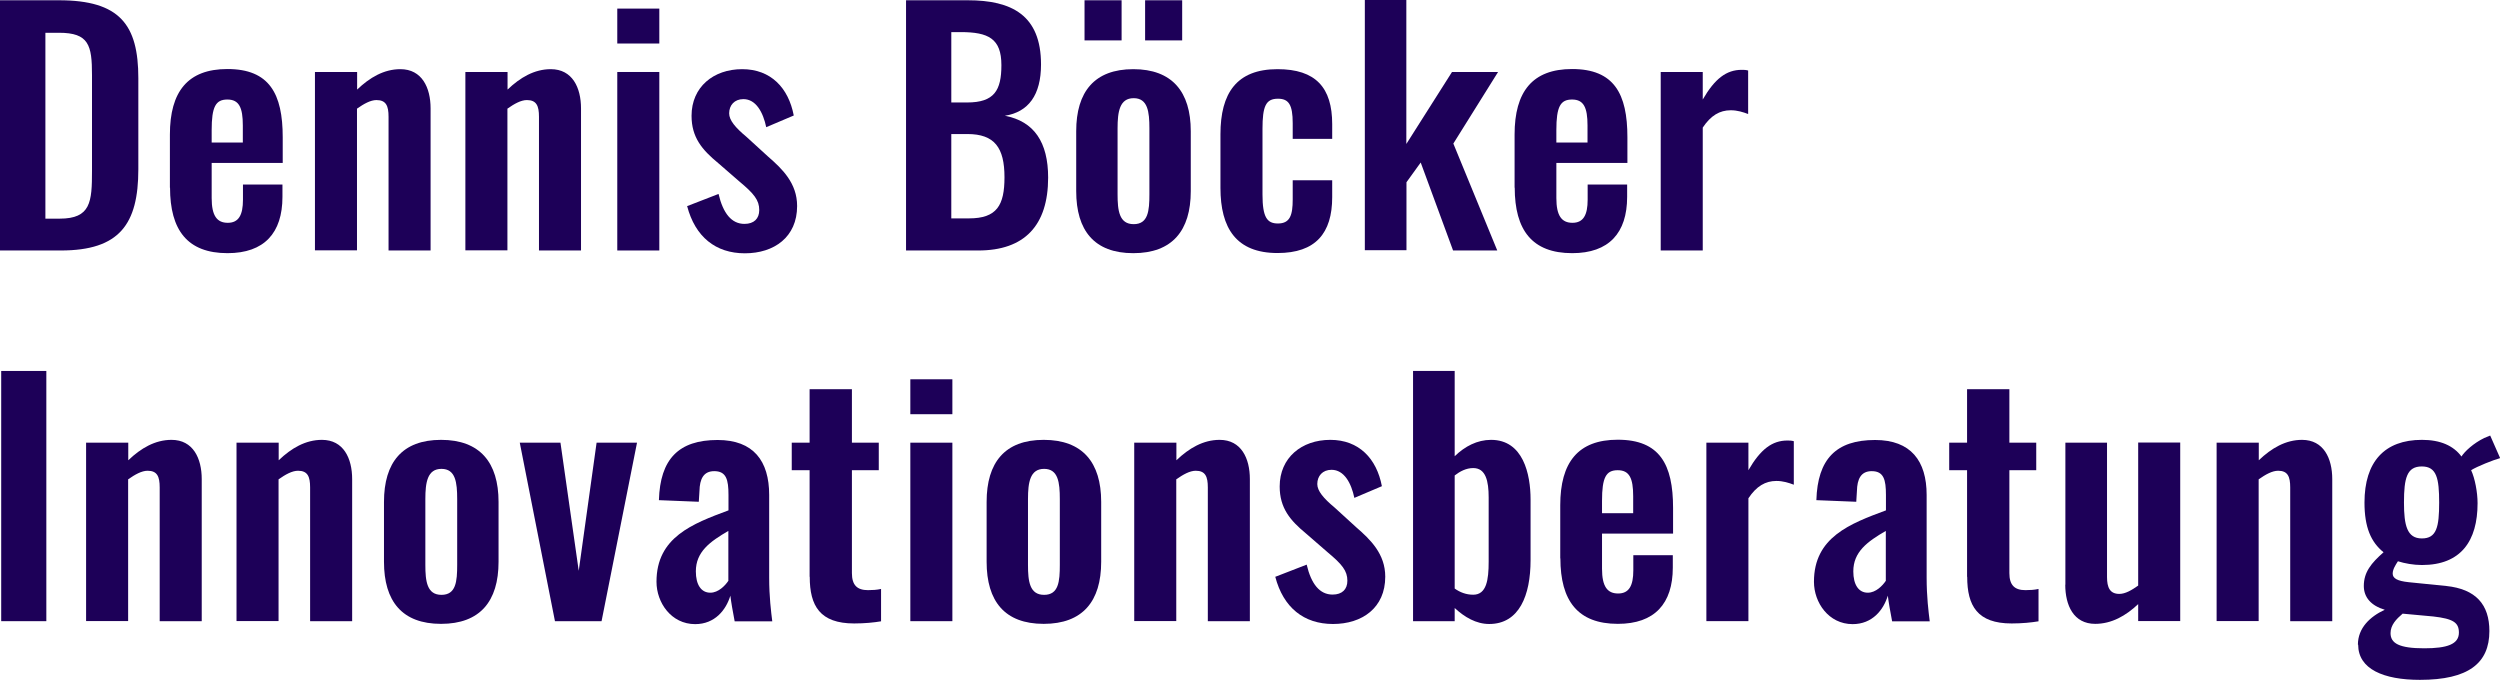 <?xml version="1.0" encoding="UTF-8"?>
<svg id="Layer_2" data-name="Layer 2" xmlns="http://www.w3.org/2000/svg" viewBox="0 0 186.14 50.62">
  <defs>
    <style>
      .cls-1 {
        fill: #1d0058;
      }
    </style>
  </defs>
  <g id="Layer_1-2" data-name="Layer 1">
    <g>
      <path class="cls-1" d="M0,.02h4.39C8.92.02,10.3,1.84,10.3,5.82v6.78c0,4.09-1.4,6.05-5.77,6.05H0V.02ZM4.44,16.28c2.32,0,2.41-1.24,2.41-3.56v-7.13c0-2.23-.23-3.15-2.46-3.15h-1.01v13.84h1.06Z"/>
      <path class="cls-1" d="M12.65,13.98v-3.96c0-3.2,1.33-4.88,4.28-4.88,3.13,0,4.12,1.84,4.12,5.08v1.91h-5.29v2.62c0,1.31.39,1.84,1.2,1.84s1.13-.58,1.13-1.72v-1.13h2.94v.92c0,2.69-1.36,4.19-4.09,4.19-2.99,0-4.28-1.72-4.28-4.88ZM18.08,10.6v-1.26c0-1.33-.28-1.93-1.15-1.93s-1.17.53-1.17,2.28v.92h2.32Z"/>
      <path class="cls-1" d="M23.46,5.36h3.13v1.31c.94-.9,2-1.52,3.22-1.52,1.61,0,2.25,1.38,2.25,2.92v10.58h-3.13v-9.96c0-.8-.18-1.24-.9-1.24-.44,0-.94.28-1.45.64v10.55h-3.13V5.36Z"/>
      <path class="cls-1" d="M34.66,5.36h3.13v1.31c.94-.9,2-1.52,3.22-1.52,1.61,0,2.25,1.38,2.25,2.92v10.58h-3.13v-9.96c0-.8-.18-1.24-.9-1.24-.44,0-.94.28-1.45.64v10.55h-3.13V5.36Z"/>
      <path class="cls-1" d="M45.96.64h3.13v2.6h-3.13V.64ZM45.96,5.36h3.13v13.29h-3.13V5.36Z"/>
      <path class="cls-1" d="M51.18,15.34l2.32-.9c.34,1.45.97,2.23,1.93,2.23.71,0,1.1-.39,1.1-1.03,0-.74-.39-1.22-1.47-2.12l-1.59-1.38c-1.2-.99-1.98-1.91-1.98-3.52,0-2.14,1.63-3.47,3.77-3.47s3.45,1.4,3.84,3.45l-2.05.87c-.23-1.1-.76-2.09-1.7-2.09-.67,0-1.06.46-1.06,1.06,0,.51.46,1.06,1.29,1.75l1.61,1.47c1.06.92,2.16,1.98,2.16,3.68,0,2.32-1.72,3.52-3.89,3.52s-3.7-1.22-4.3-3.52Z"/>
      <path class="cls-1" d="M67.46.02h4.6c3.26,0,5.45,1.1,5.45,4.78,0,2.28-.94,3.54-2.69,3.82,2.18.41,3.22,1.98,3.22,4.6,0,3.56-1.75,5.43-5.2,5.43h-5.38V.02ZM72.01,7.63c2.02,0,2.55-.9,2.55-2.78,0-1.98-.97-2.46-3.04-2.46h-.69v5.24h1.17ZM72.15,16.26c2.07,0,2.64-.97,2.64-3.06,0-2.21-.74-3.22-2.76-3.22h-1.2v6.28h1.31Z"/>
      <path class="cls-1" d="M80.13,14.23v-4.46c0-2.94,1.36-4.62,4.25-4.62s4.28,1.68,4.28,4.62v4.46c0,2.94-1.38,4.62-4.28,4.62s-4.25-1.68-4.25-4.62ZM80.75.02h2.76v2.99h-2.76V.02ZM85.58,14.46v-4.9c0-1.24-.12-2.25-1.17-2.25s-1.2,1.01-1.2,2.25v4.9c0,1.22.12,2.23,1.2,2.23s1.17-.99,1.17-2.23ZM85.26.02h2.76v2.99h-2.76V.02Z"/>
      <path class="cls-1" d="M90.87,14v-4c0-3.06,1.2-4.85,4.25-4.85,2.85,0,4.07,1.38,4.07,4.09v1.1h-2.94v-1.17c0-1.38-.3-1.82-1.1-1.82-.9,0-1.15.55-1.15,2.25v4.88c0,1.7.34,2.16,1.15,2.16.9,0,1.1-.62,1.1-1.79v-1.43h2.94v1.26c0,2.69-1.24,4.16-4.07,4.16-3.08,0-4.25-1.86-4.25-4.85Z"/>
      <path class="cls-1" d="M101.61,0h3.1v10.72l3.4-5.36h3.43l-3.33,5.33,3.27,7.96h-3.29l-2.41-6.55-1.06,1.47v5.06h-3.1V0Z"/>
      <path class="cls-1" d="M112.77,13.98v-3.96c0-3.2,1.33-4.88,4.28-4.88,3.13,0,4.12,1.84,4.12,5.08v1.91h-5.29v2.62c0,1.31.39,1.84,1.2,1.84s1.13-.58,1.13-1.72v-1.13h2.94v.92c0,2.69-1.36,4.19-4.09,4.19-2.99,0-4.28-1.72-4.28-4.88ZM118.2,10.6v-1.26c0-1.33-.28-1.93-1.15-1.93s-1.17.53-1.17,2.28v.92h2.32Z"/>
      <path class="cls-1" d="M123.65,5.36h3.13v2.05c.9-1.56,1.77-2.21,2.9-2.21.16,0,.3,0,.48.05v3.24c-.37-.14-.8-.28-1.29-.28-.83,0-1.49.39-2.09,1.29v9.15h-3.13V5.36Z"/>
      <path class="cls-1" d="M.09,27.62h3.36v18.63H.09v-18.63Z"/>
      <path class="cls-1" d="M6.42,32.96h3.13v1.31c.94-.9,2-1.52,3.22-1.52,1.61,0,2.25,1.38,2.25,2.92v10.58h-3.13v-9.96c0-.8-.18-1.24-.9-1.24-.44,0-.94.28-1.45.64v10.55h-3.13v-13.29Z"/>
      <path class="cls-1" d="M17.62,32.96h3.13v1.31c.94-.9,2-1.52,3.22-1.52,1.61,0,2.25,1.38,2.25,2.92v10.58h-3.13v-9.96c0-.8-.18-1.24-.9-1.24-.44,0-.94.28-1.45.64v10.55h-3.13v-13.29Z"/>
      <path class="cls-1" d="M28.59,41.83v-4.46c0-2.94,1.36-4.62,4.25-4.62s4.28,1.68,4.28,4.62v4.46c0,2.94-1.38,4.62-4.28,4.62s-4.25-1.68-4.25-4.62ZM34.04,42.06v-4.9c0-1.24-.12-2.25-1.17-2.25s-1.2,1.01-1.2,2.25v4.9c0,1.22.12,2.23,1.2,2.23s1.17-.99,1.17-2.23Z"/>
      <path class="cls-1" d="M38.69,32.96h3.04l1.36,9.54,1.33-9.54h3.01l-2.64,13.29h-3.47l-2.62-13.29Z"/>
      <path class="cls-1" d="M48.88,43.31c0-3.31,2.69-4.32,5.36-5.31v-1.15c0-1.13-.16-1.77-1.06-1.77-.81,0-1.08.6-1.1,1.47l-.05.81-2.97-.12c.09-3.06,1.47-4.48,4.37-4.48,2.67,0,3.84,1.56,3.84,4.09v6.14c0,1.47.14,2.53.23,3.27h-2.8c-.12-.6-.28-1.54-.32-1.91-.32,1.06-1.15,2.12-2.62,2.12-1.79,0-2.88-1.61-2.88-3.15ZM54.23,43.26v-3.73c-1.38.8-2.42,1.56-2.42,3.01,0,.99.39,1.59,1.08,1.59.6,0,1.1-.53,1.33-.87Z"/>
      <path class="cls-1" d="M60.28,42.94v-7.93h-1.33v-2.05h1.33v-3.98h3.15v3.98h2v2.05h-2v7.66c0,.9.39,1.27,1.2,1.27.32,0,.67-.02.97-.09v2.41c-.53.09-1.22.16-2,.16-2.55,0-3.31-1.31-3.31-3.47Z"/>
      <path class="cls-1" d="M67.78,28.24h3.13v2.6h-3.13v-2.6ZM67.78,32.96h3.13v13.29h-3.13v-13.29Z"/>
      <path class="cls-1" d="M73.46,41.83v-4.46c0-2.94,1.36-4.62,4.25-4.62s4.28,1.68,4.28,4.62v4.46c0,2.94-1.38,4.62-4.28,4.62s-4.25-1.68-4.25-4.62ZM78.91,42.06v-4.9c0-1.24-.12-2.25-1.17-2.25s-1.2,1.01-1.2,2.25v4.9c0,1.22.12,2.23,1.2,2.23s1.17-.99,1.17-2.23Z"/>
      <path class="cls-1" d="M84.46,32.96h3.13v1.31c.94-.9,2-1.52,3.22-1.52,1.61,0,2.25,1.38,2.25,2.92v10.58h-3.13v-9.96c0-.8-.18-1.24-.9-1.24-.44,0-.94.28-1.45.64v10.55h-3.13v-13.29Z"/>
      <path class="cls-1" d="M94.97,42.94l2.32-.9c.34,1.45.97,2.23,1.93,2.23.71,0,1.1-.39,1.1-1.03,0-.74-.39-1.22-1.47-2.12l-1.59-1.38c-1.2-.99-1.98-1.91-1.98-3.52,0-2.14,1.63-3.47,3.77-3.47s3.45,1.4,3.84,3.45l-2.05.87c-.23-1.1-.76-2.09-1.7-2.09-.67,0-1.06.46-1.06,1.06,0,.51.46,1.06,1.29,1.75l1.61,1.47c1.06.92,2.16,1.98,2.16,3.68,0,2.32-1.72,3.52-3.89,3.52s-3.7-1.22-4.3-3.52Z"/>
      <path class="cls-1" d="M108.31,45.26v.99h-3.1v-18.63h3.1v6.35c.76-.74,1.68-1.22,2.71-1.22,2.39,0,2.94,2.55,2.94,4.44v4.51c0,2.64-.85,4.76-3.08,4.76-.97,0-1.84-.51-2.58-1.2ZM110.84,41.81v-4.78c0-1.2-.21-2.18-1.15-2.18-.53,0-.99.25-1.38.55v8.42c.39.28.85.46,1.38.46.99,0,1.15-1.1,1.15-2.46Z"/>
      <path class="cls-1" d="M116.17,41.58v-3.96c0-3.2,1.33-4.88,4.28-4.88,3.13,0,4.12,1.84,4.12,5.08v1.91h-5.29v2.62c0,1.31.39,1.84,1.2,1.84s1.13-.58,1.13-1.72v-1.13h2.94v.92c0,2.69-1.36,4.19-4.09,4.19-2.99,0-4.28-1.72-4.28-4.88ZM121.6,38.2v-1.26c0-1.33-.28-1.93-1.15-1.93s-1.17.53-1.17,2.28v.92h2.32Z"/>
      <path class="cls-1" d="M127.05,32.96h3.13v2.05c.9-1.56,1.77-2.21,2.9-2.21.16,0,.3,0,.48.05v3.24c-.37-.14-.8-.28-1.29-.28-.83,0-1.49.39-2.09,1.29v9.15h-3.13v-13.29Z"/>
      <path class="cls-1" d="M135.06,43.31c0-3.31,2.69-4.32,5.36-5.31v-1.15c0-1.13-.16-1.77-1.06-1.77-.81,0-1.08.6-1.1,1.47l-.05.81-2.97-.12c.09-3.06,1.47-4.48,4.37-4.48,2.67,0,3.84,1.56,3.84,4.09v6.14c0,1.47.14,2.53.23,3.27h-2.8c-.12-.6-.28-1.54-.32-1.91-.32,1.06-1.15,2.12-2.62,2.12-1.79,0-2.88-1.61-2.88-3.15ZM140.41,43.26v-3.73c-1.38.8-2.42,1.56-2.42,3.01,0,.99.39,1.59,1.08,1.59.6,0,1.1-.53,1.33-.87Z"/>
      <path class="cls-1" d="M146.46,42.94v-7.93h-1.33v-2.05h1.33v-3.98h3.15v3.98h2v2.05h-2v7.66c0,.9.39,1.27,1.2,1.27.32,0,.67-.02.97-.09v2.41c-.53.09-1.22.16-2,.16-2.55,0-3.31-1.31-3.31-3.47Z"/>
      <path class="cls-1" d="M153.78,43.54v-10.58h3.1v10c0,.78.21,1.26.92,1.26.44,0,.92-.28,1.4-.62v-10.65h3.13v13.29h-3.13v-1.26c-.92.87-1.98,1.47-3.2,1.47-1.61,0-2.23-1.38-2.23-2.92Z"/>
      <path class="cls-1" d="M165.05,32.96h3.13v1.31c.94-.9,2-1.52,3.22-1.52,1.61,0,2.25,1.38,2.25,2.92v10.58h-3.13v-9.96c0-.8-.18-1.24-.9-1.24-.44,0-.94.28-1.45.64v10.55h-3.13v-13.29Z"/>
      <path class="cls-1" d="M175.56,48c0-1.24.9-2.09,2-2.6-1.01-.3-1.56-.92-1.56-1.77,0-1.03.55-1.7,1.47-2.51-.94-.76-1.42-1.86-1.42-3.7,0-3.04,1.49-4.67,4.28-4.67,1.38,0,2.35.44,2.94,1.24.25-.39.9-.99,1.7-1.38l.44-.18.74,1.68c-.51.14-1.72.62-2.16.9.28.6.48,1.63.48,2.46,0,2.81-1.24,4.6-4.14,4.6-.64,0-1.29-.12-1.79-.28-.18.28-.39.6-.39.92,0,.34.32.55,1.2.64l2.78.28c2.21.23,3.22,1.38,3.22,3.36,0,2.39-1.56,3.63-5.17,3.63-2.71,0-4.6-.8-4.6-2.62ZM183.08,47.1c0-.74-.41-1.03-1.91-1.2l-2.28-.21c-.48.41-.9.85-.9,1.45,0,.76.64,1.13,2.51,1.13,1.7,0,2.58-.3,2.58-1.17ZM181.61,37.42c0-1.79-.18-2.69-1.29-2.69s-1.33.85-1.33,2.69c0,1.7.23,2.67,1.33,2.67s1.29-.85,1.29-2.67Z"/>
    </g>
  </g>
</svg>
